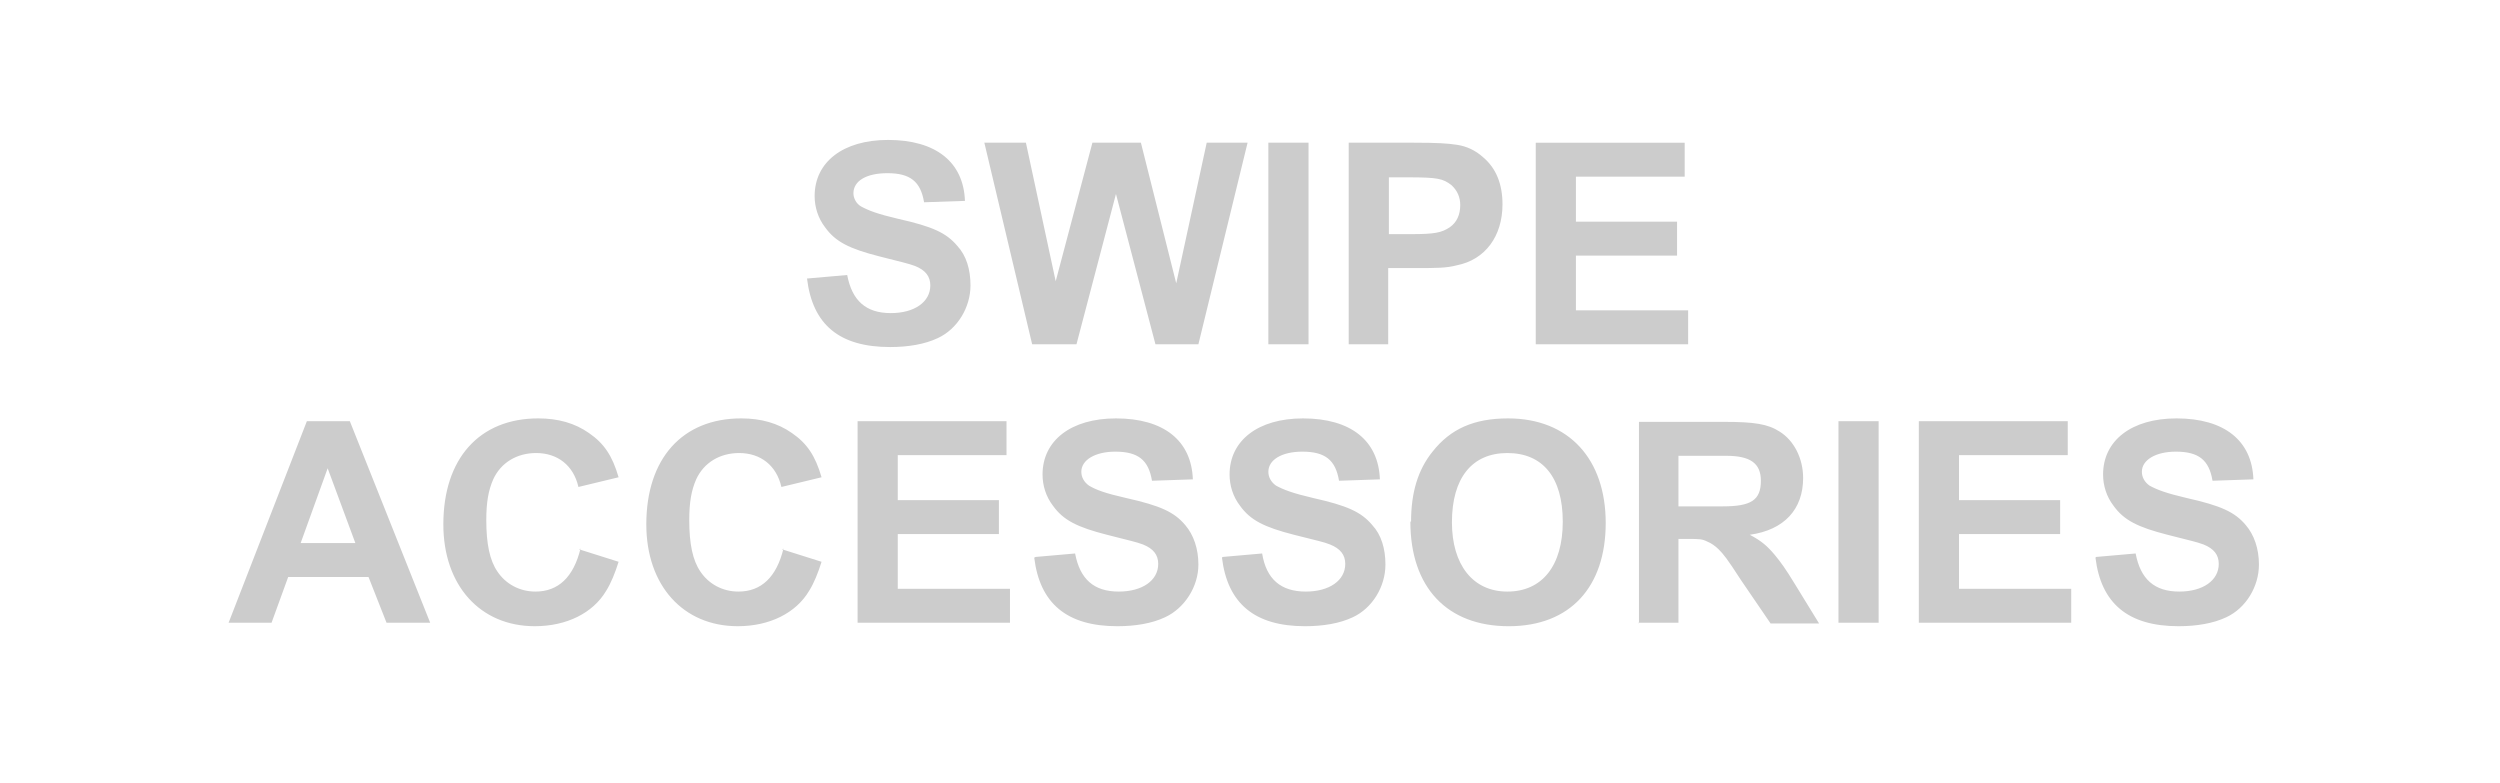 <?xml version="1.0" encoding="UTF-8"?>
<svg xmlns="http://www.w3.org/2000/svg" id="Layer_1" viewBox="0 0 36.09 11.31">
  <defs>
    <style>.cls-1{fill:#ccc;}</style>
  </defs>
  <path class="cls-1" d="M30.25,8.05c.08,.66,.47,.99,1.2,.99,.26,0,.5-.04,.69-.13,.28-.13,.47-.44,.47-.76,0-.23-.07-.43-.19-.57-.16-.19-.36-.28-.85-.39-.3-.07-.43-.12-.54-.18-.07-.05-.11-.12-.11-.2,0-.17,.2-.29,.49-.29,.33,0,.48,.12,.53,.42l.59-.02c-.02-.56-.42-.88-1.11-.88-.65,0-1.06,.32-1.06,.81,0,.16,.05,.32,.15,.45,.15,.21,.35,.31,.78,.42,.35,.09,.41,.1,.52,.14,.15,.06,.22,.15,.22,.28,0,.24-.23,.4-.57,.4-.36,0-.56-.18-.63-.55l-.57,.05Zm-2.56,.94h2.21v-.49h-1.62v-.79h1.46v-.49h-1.46v-.65h1.57v-.49h-2.15v2.91Zm-1.15,0h.58v-2.91h-.58v2.91Zm-2.31-2.41h.69c.35,0,.5,.11,.5,.36,0,.28-.14,.37-.55,.37h-.64v-.73Zm-.58,2.41h.58v-1.21h.12c.19,0,.22,0,.3,.04,.05,.02,.11,.06,.16,.11,.07,.07,.12,.13,.32,.44l.43,.63h.7l-.35-.57c-.14-.23-.2-.31-.29-.42-.11-.13-.19-.2-.36-.29h0c.5-.07,.77-.37,.77-.82,0-.28-.13-.54-.34-.67-.17-.11-.37-.14-.8-.14h-1.23v2.91Zm-2.69-1.45c0-.64,.29-1,.8-1s.8,.35,.8,.99-.3,1.01-.8,1.01-.8-.39-.8-1m-.6-.01c0,.95,.53,1.51,1.42,1.51s1.4-.57,1.4-1.49-.53-1.51-1.41-1.51c-.49,0-.83,.15-1.09,.48-.21,.26-.31,.59-.31,1.01m-2.73,.52c.08,.66,.47,.99,1.2,.99,.26,0,.5-.04,.69-.13,.28-.13,.47-.44,.47-.76,0-.23-.06-.43-.19-.57-.16-.19-.36-.28-.85-.39-.3-.07-.43-.12-.54-.18-.07-.05-.11-.12-.11-.2,0-.17,.19-.29,.49-.29,.33,0,.48,.12,.53,.42l.59-.02c-.02-.56-.42-.88-1.11-.88-.65,0-1.06,.32-1.06,.81,0,.16,.05,.32,.15,.45,.15,.21,.35,.31,.78,.42,.35,.09,.42,.1,.52,.14,.15,.06,.22,.15,.22,.28,0,.24-.23,.4-.57,.4-.36,0-.57-.18-.63-.55l-.57,.05Zm-2.71,0c.08,.66,.47,.99,1.2,.99,.26,0,.5-.04,.69-.13,.28-.13,.48-.44,.48-.76,0-.23-.07-.43-.19-.57-.16-.19-.36-.28-.85-.39-.31-.07-.44-.12-.54-.18-.07-.05-.11-.12-.11-.2,0-.17,.2-.29,.49-.29,.33,0,.48,.12,.53,.42l.59-.02c-.02-.56-.42-.88-1.11-.88-.65,0-1.06,.32-1.06,.81,0,.16,.05,.32,.15,.45,.15,.21,.35,.31,.78,.42,.35,.09,.41,.1,.52,.14,.15,.06,.22,.15,.22,.28,0,.24-.23,.4-.57,.4-.36,0-.56-.18-.63-.55l-.57,.05Zm-2.56,.94h2.21v-.49h-1.62v-.79h1.46v-.49h-1.46v-.65h1.57v-.49h-2.15v2.91Zm-1.06-1.07c-.1,.41-.32,.62-.65,.62-.23,0-.43-.11-.55-.29-.11-.16-.16-.4-.16-.74,0-.26,.03-.43,.1-.59,.11-.24,.34-.38,.62-.38,.31,0,.54,.18,.61,.49l.58-.14c-.09-.31-.21-.49-.43-.64-.2-.14-.44-.21-.73-.21-.85,0-1.37,.58-1.37,1.53,0,.88,.53,1.47,1.32,1.47,.46,0,.84-.19,1.03-.51,.07-.11,.13-.26,.18-.42l-.57-.18Zm-2.93,0c-.1,.41-.32,.62-.65,.62-.23,0-.43-.11-.55-.29-.11-.16-.16-.4-.16-.74,0-.26,.03-.43,.1-.59,.11-.24,.34-.38,.62-.38,.31,0,.54,.18,.61,.49l.58-.14c-.09-.31-.21-.49-.43-.64-.2-.14-.44-.21-.73-.21-.85,0-1.37,.58-1.37,1.53,0,.88,.53,1.47,1.32,1.47,.46,0,.84-.19,1.03-.51,.07-.11,.13-.26,.18-.42l-.57-.18Zm-3.25-.08h-.79l.39-1.08,.4,1.08Zm1.08,1.15l-1.16-2.91h-.62l-1.13,2.91h.62l.24-.66h1.16l.26,.66h.64Z"></path>
  <path class="cls-1" d="M22.16,4.97h2.21v-.49h-1.62v-.79h1.46v-.49h-1.46v-.65h1.57v-.49h-2.15v2.91Zm-2.12-2.41h.29c.43,0,.5,.02,.62,.11,.09,.08,.13,.18,.13,.29,0,.14-.05,.25-.15,.32-.12,.08-.22,.1-.56,.1h-.32v-.83Zm-.58,2.41h.58v-1.1h.39c.31,0,.45,0,.6-.04,.41-.08,.66-.42,.66-.88,0-.29-.09-.52-.28-.68-.11-.1-.24-.16-.38-.18-.13-.02-.28-.03-.62-.03h-.94v2.91Zm-1.15,0h.58V2.06h-.58v2.91Zm-3.41,0h.64l.57-2.17h0l.57,2.17h.62l.71-2.91h-.59l-.44,2.03h0l-.51-2.03h-.7l-.53,2h0l-.43-2h-.6l.69,2.91Zm-3.25-.95c.08,.67,.47,.99,1.2,.99,.26,0,.5-.04,.69-.13,.28-.13,.47-.44,.47-.76,0-.23-.06-.43-.19-.57-.16-.19-.36-.28-.85-.39-.3-.07-.43-.12-.54-.18-.07-.04-.11-.12-.11-.19,0-.18,.19-.29,.49-.29,.33,0,.48,.12,.53,.42l.59-.02c-.02-.56-.42-.88-1.11-.88-.65,0-1.06,.32-1.06,.81,0,.16,.05,.32,.15,.45,.15,.21,.35,.31,.78,.42,.35,.09,.41,.1,.52,.14,.15,.06,.22,.15,.22,.28,0,.24-.23,.4-.57,.4-.36,0-.56-.18-.63-.55l-.57,.05Z"></path>
</svg>
